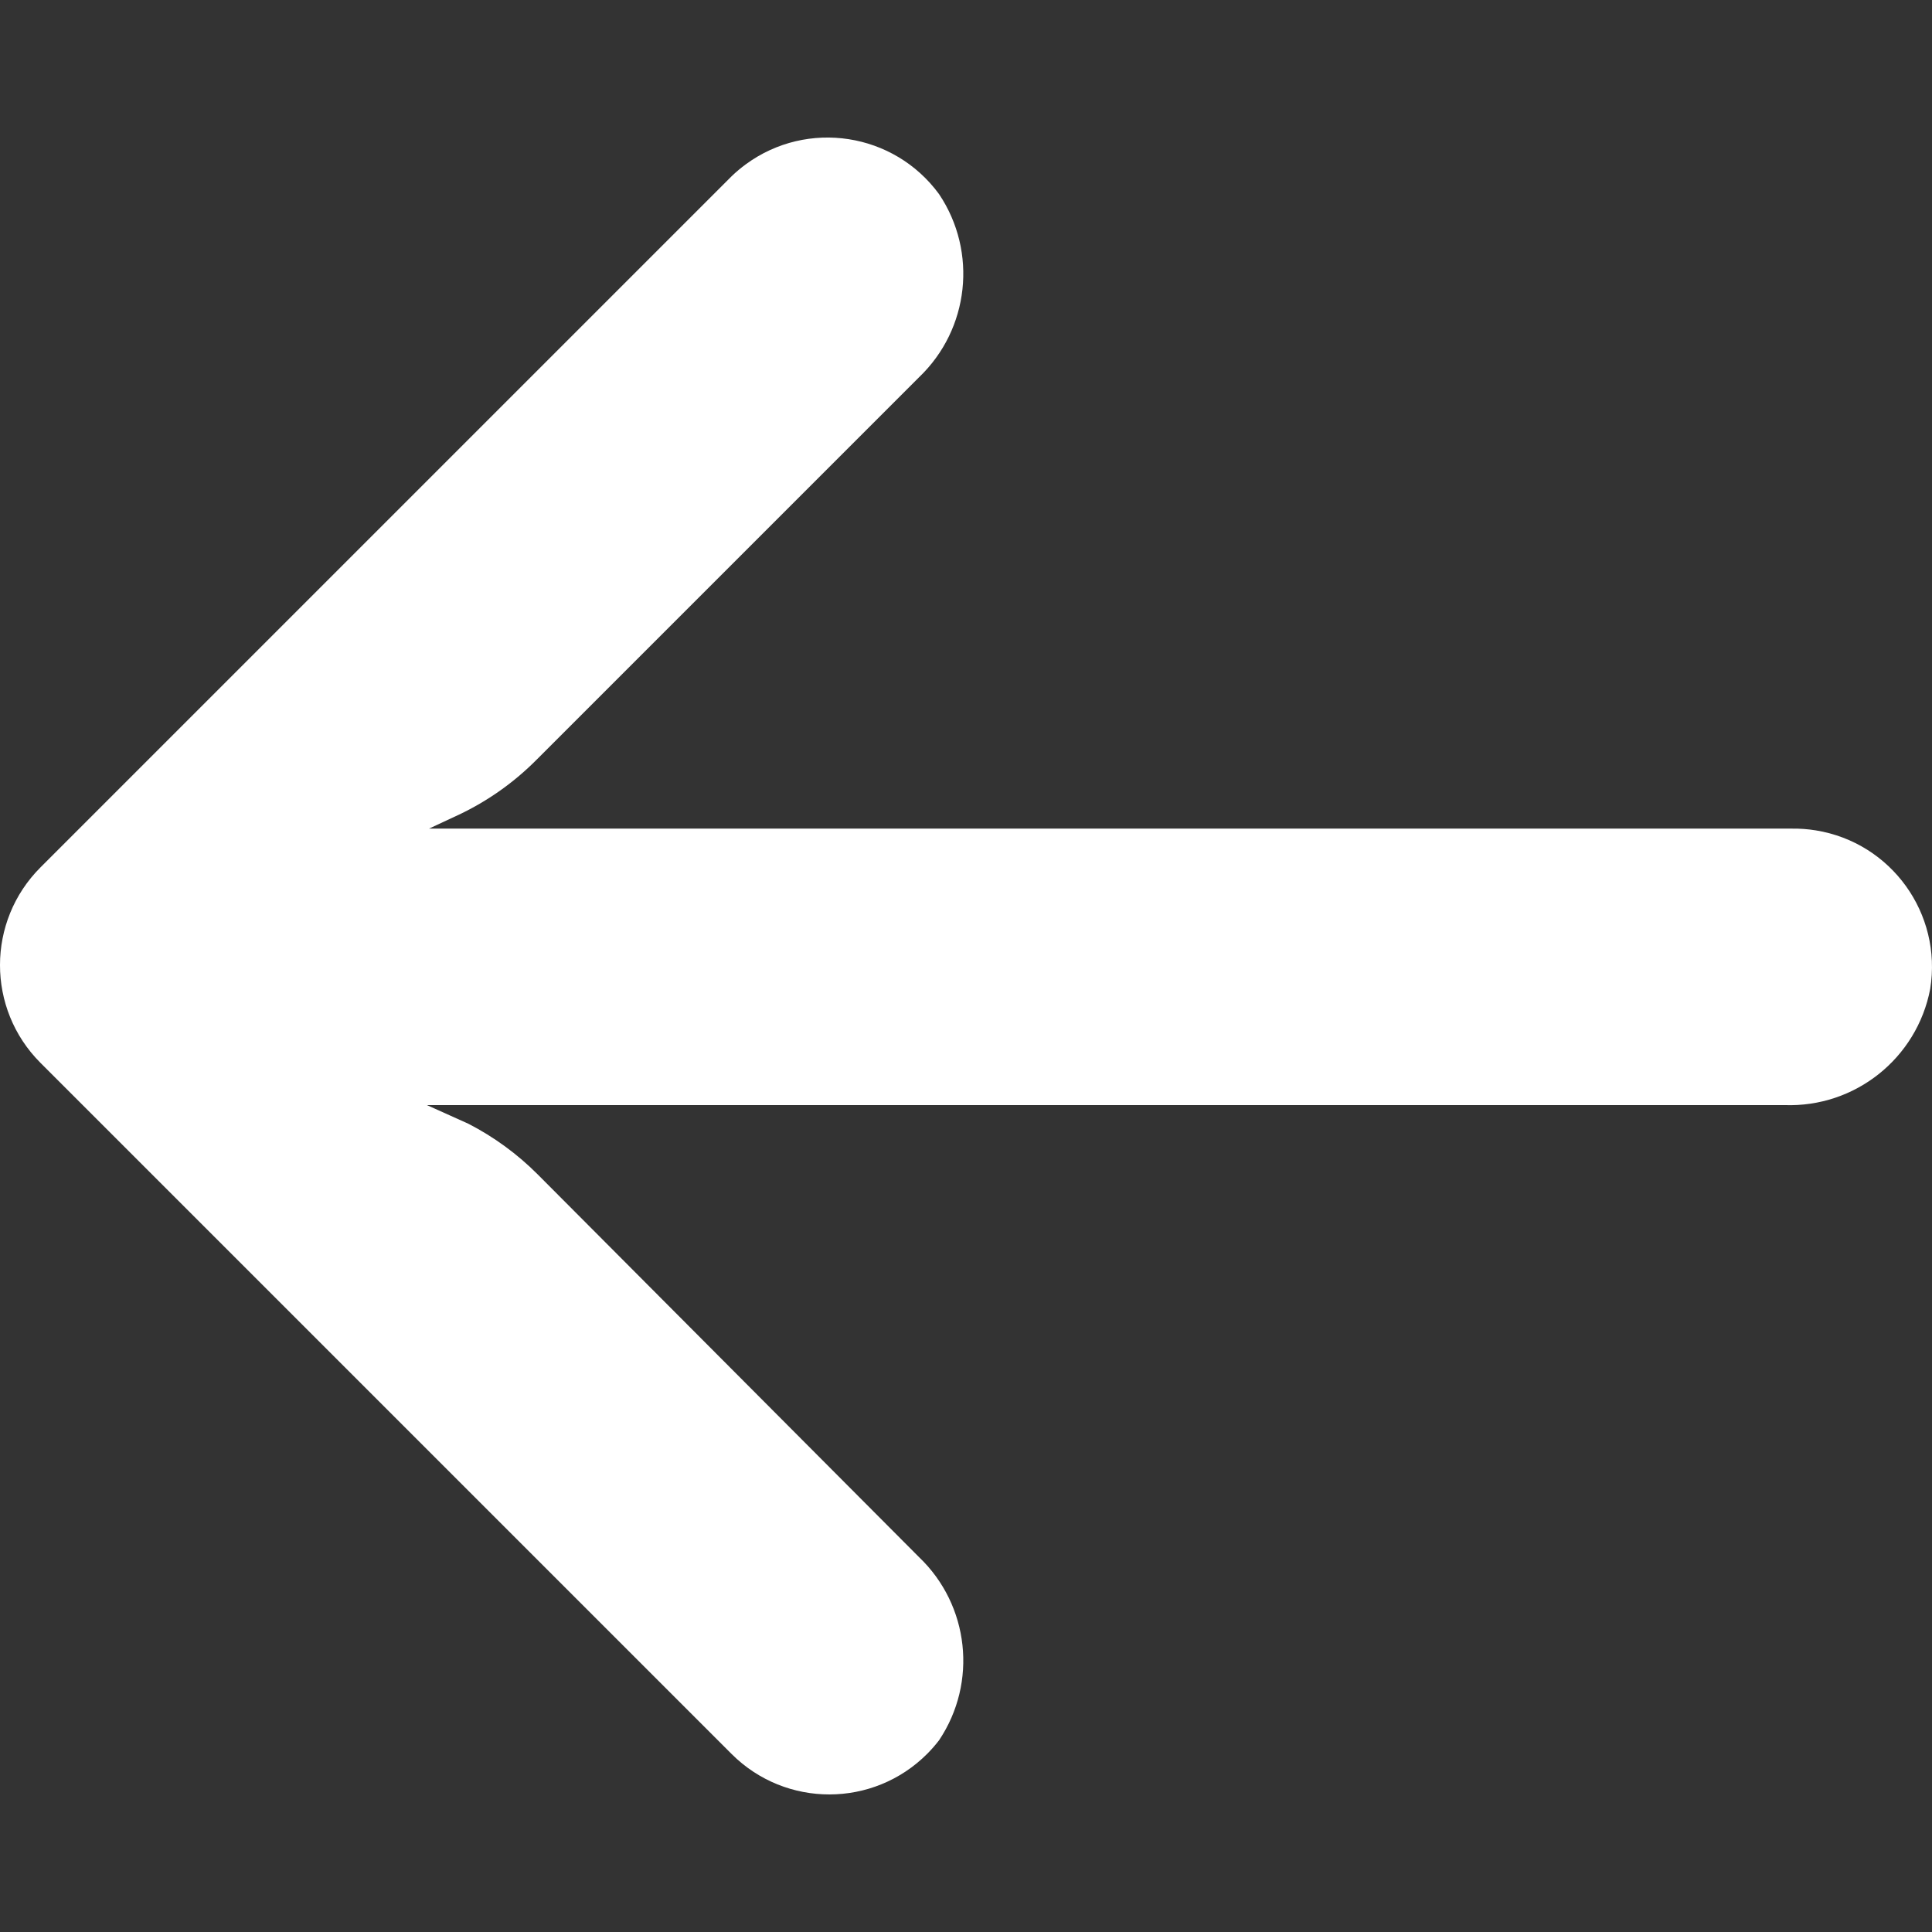 <?xml version="1.0" encoding="UTF-8"?> <svg xmlns="http://www.w3.org/2000/svg" width="512" height="512" viewBox="0 0 512 512" fill="none"><rect x="0" y="0" width="512" height="512" fill="#333333" stroke="none"/> <g clip-path="url(#clip0_126_9)"> <path d="M481.225 220.061C479.131 219.721 477.011 219.564 474.889 219.592H113.683L121.559 215.929C129.258 212.284 136.262 207.326 142.257 201.275L243.548 99.984C256.889 87.249 259.13 66.763 248.86 51.445C236.908 35.121 213.985 31.577 197.661 43.53C196.342 44.496 195.089 45.549 193.91 46.683L10.744 229.849C-3.571 244.148 -3.583 267.342 10.715 281.657L10.744 281.685L193.91 464.852C208.236 479.138 231.431 479.106 245.718 464.78C246.842 463.652 247.892 462.453 248.86 461.189C259.13 445.87 256.889 425.384 243.548 412.65L142.44 311.175C137.066 305.795 130.886 301.284 124.124 297.804L113.134 292.859H472.873C491.587 293.553 508.006 280.481 511.521 262.087C514.76 242.116 501.196 223.301 481.225 220.061Z" fill="white"></path> </g> <defs> <clipPath id="clip0_126_9"> <rect width="512" height="512" fill="white"></rect> </clipPath> </defs> </svg> 